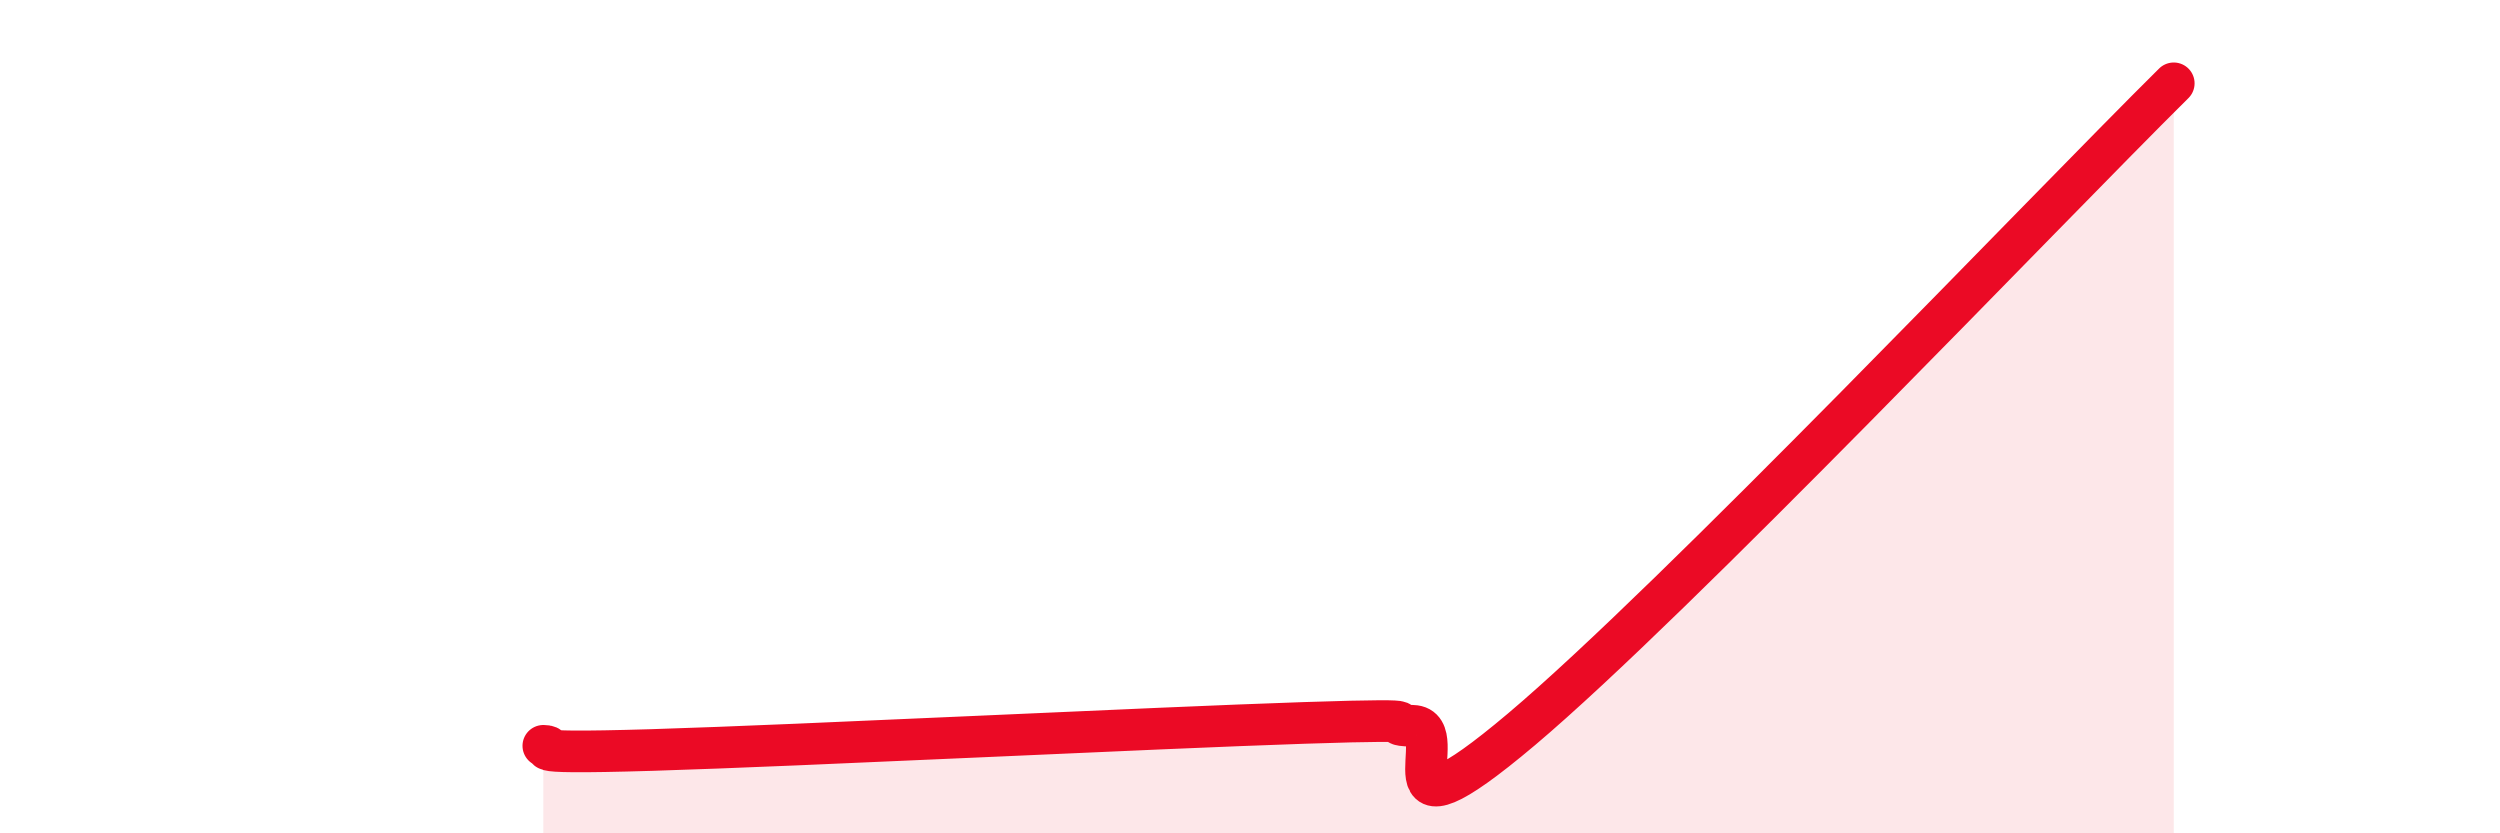 
    <svg width="60" height="20" viewBox="0 0 60 20" xmlns="http://www.w3.org/2000/svg">
      <path
        d="M 13.04,17.9 C 13.56,17.92 12,18.11 15.65,18 C 19.3,17.89 27.65,17.47 31.3,17.35 C 34.95,17.23 32.87,17.39 33.91,17.42 C 34.95,17.45 32.87,20.58 36.52,17.5 C 40.17,14.42 49.04,5.1 52.17,2L52.17 20L13.04 20Z"
        fill="#EB0A25"
        opacity="0.1"
        stroke-linecap="round"
        stroke-linejoin="round"
      />
      <path
        d="M 13.04,17.9 C 13.56,17.92 12,18.11 15.65,18 C 19.3,17.89 27.65,17.47 31.3,17.35 C 34.95,17.23 32.87,17.39 33.91,17.42 C 34.95,17.45 32.87,20.58 36.52,17.5 C 40.17,14.42 49.04,5.1 52.17,2"
        stroke="#EB0A25"
        stroke-width="1"
        fill="none"
        stroke-linecap="round"
        stroke-linejoin="round"
      />
    </svg>
  